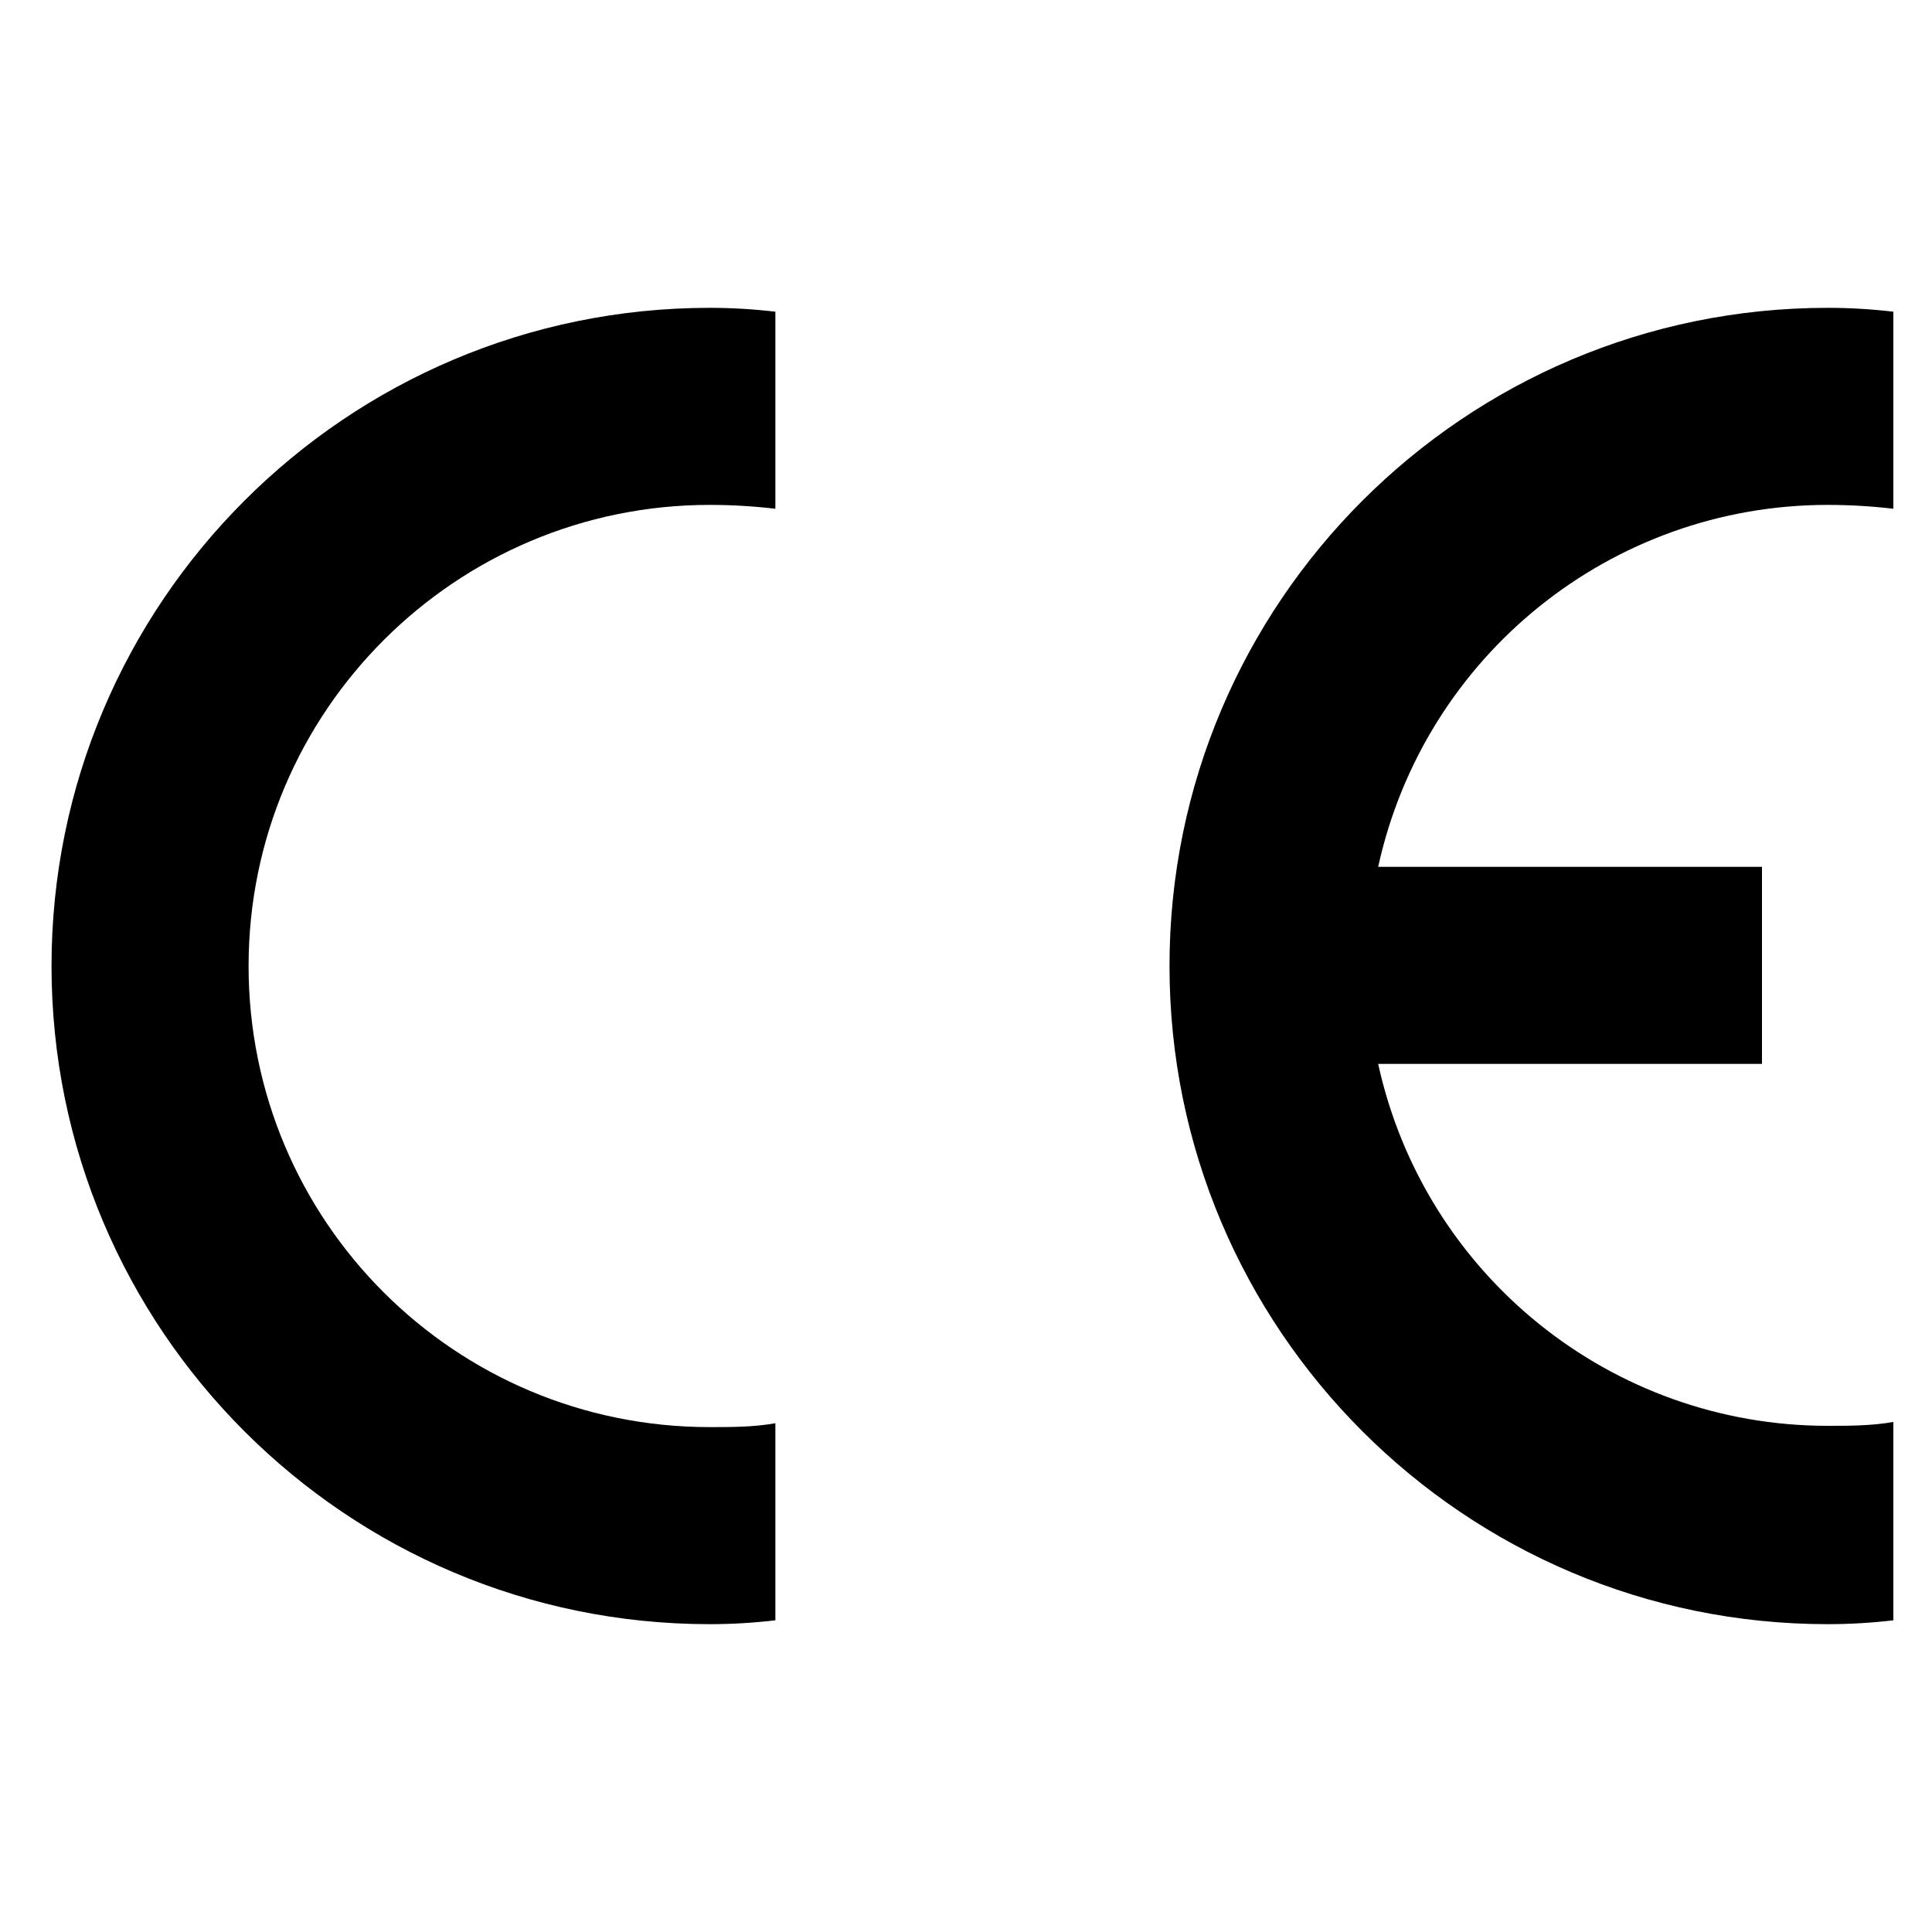 <svg xmlns="http://www.w3.org/2000/svg" xmlns:xlink="http://www.w3.org/1999/xlink" id="&#x5716;&#x5C64;_1" x="0px" y="0px" viewBox="0 0 150 150" style="enable-background:new 0 0 150 150;" xml:space="preserve"><style type="text/css">	.st0{fill-rule:evenodd;clip-rule:evenodd;}</style><path class="st0" d="M60.2,125.8c-1.7,0.2-3.4,0.3-5.1,0.3C26.9,126.1,4,103.2,4,75s22.9-51.1,51.1-51.1c1.7,0,3.4,0.1,5.1,0.3v15.3 c-1.7-0.2-3.4-0.3-5.1-0.3c-19.7,0-35.8,16-35.8,35.8s16,35.8,35.8,35.8c1.7,0,3.4,0,5.1-0.3V125.8z"></path><path class="st0" d="M147,125.8c-1.7,0.2-3.4,0.3-5.1,0.3c-28.2,0-51.1-22.9-51.1-51.1s22.9-51.1,51.1-51.1c1.7,0,3.4,0.1,5.1,0.3 v15.3c-1.7-0.2-3.4-0.3-5.1-0.3c-16.8,0-31.3,11.7-34.9,28.1h29.8v15.3H107c3.6,16.4,18.1,28.1,34.9,28.1c1.7,0,3.4,0,5.1-0.3V125.8 z"></path></svg>